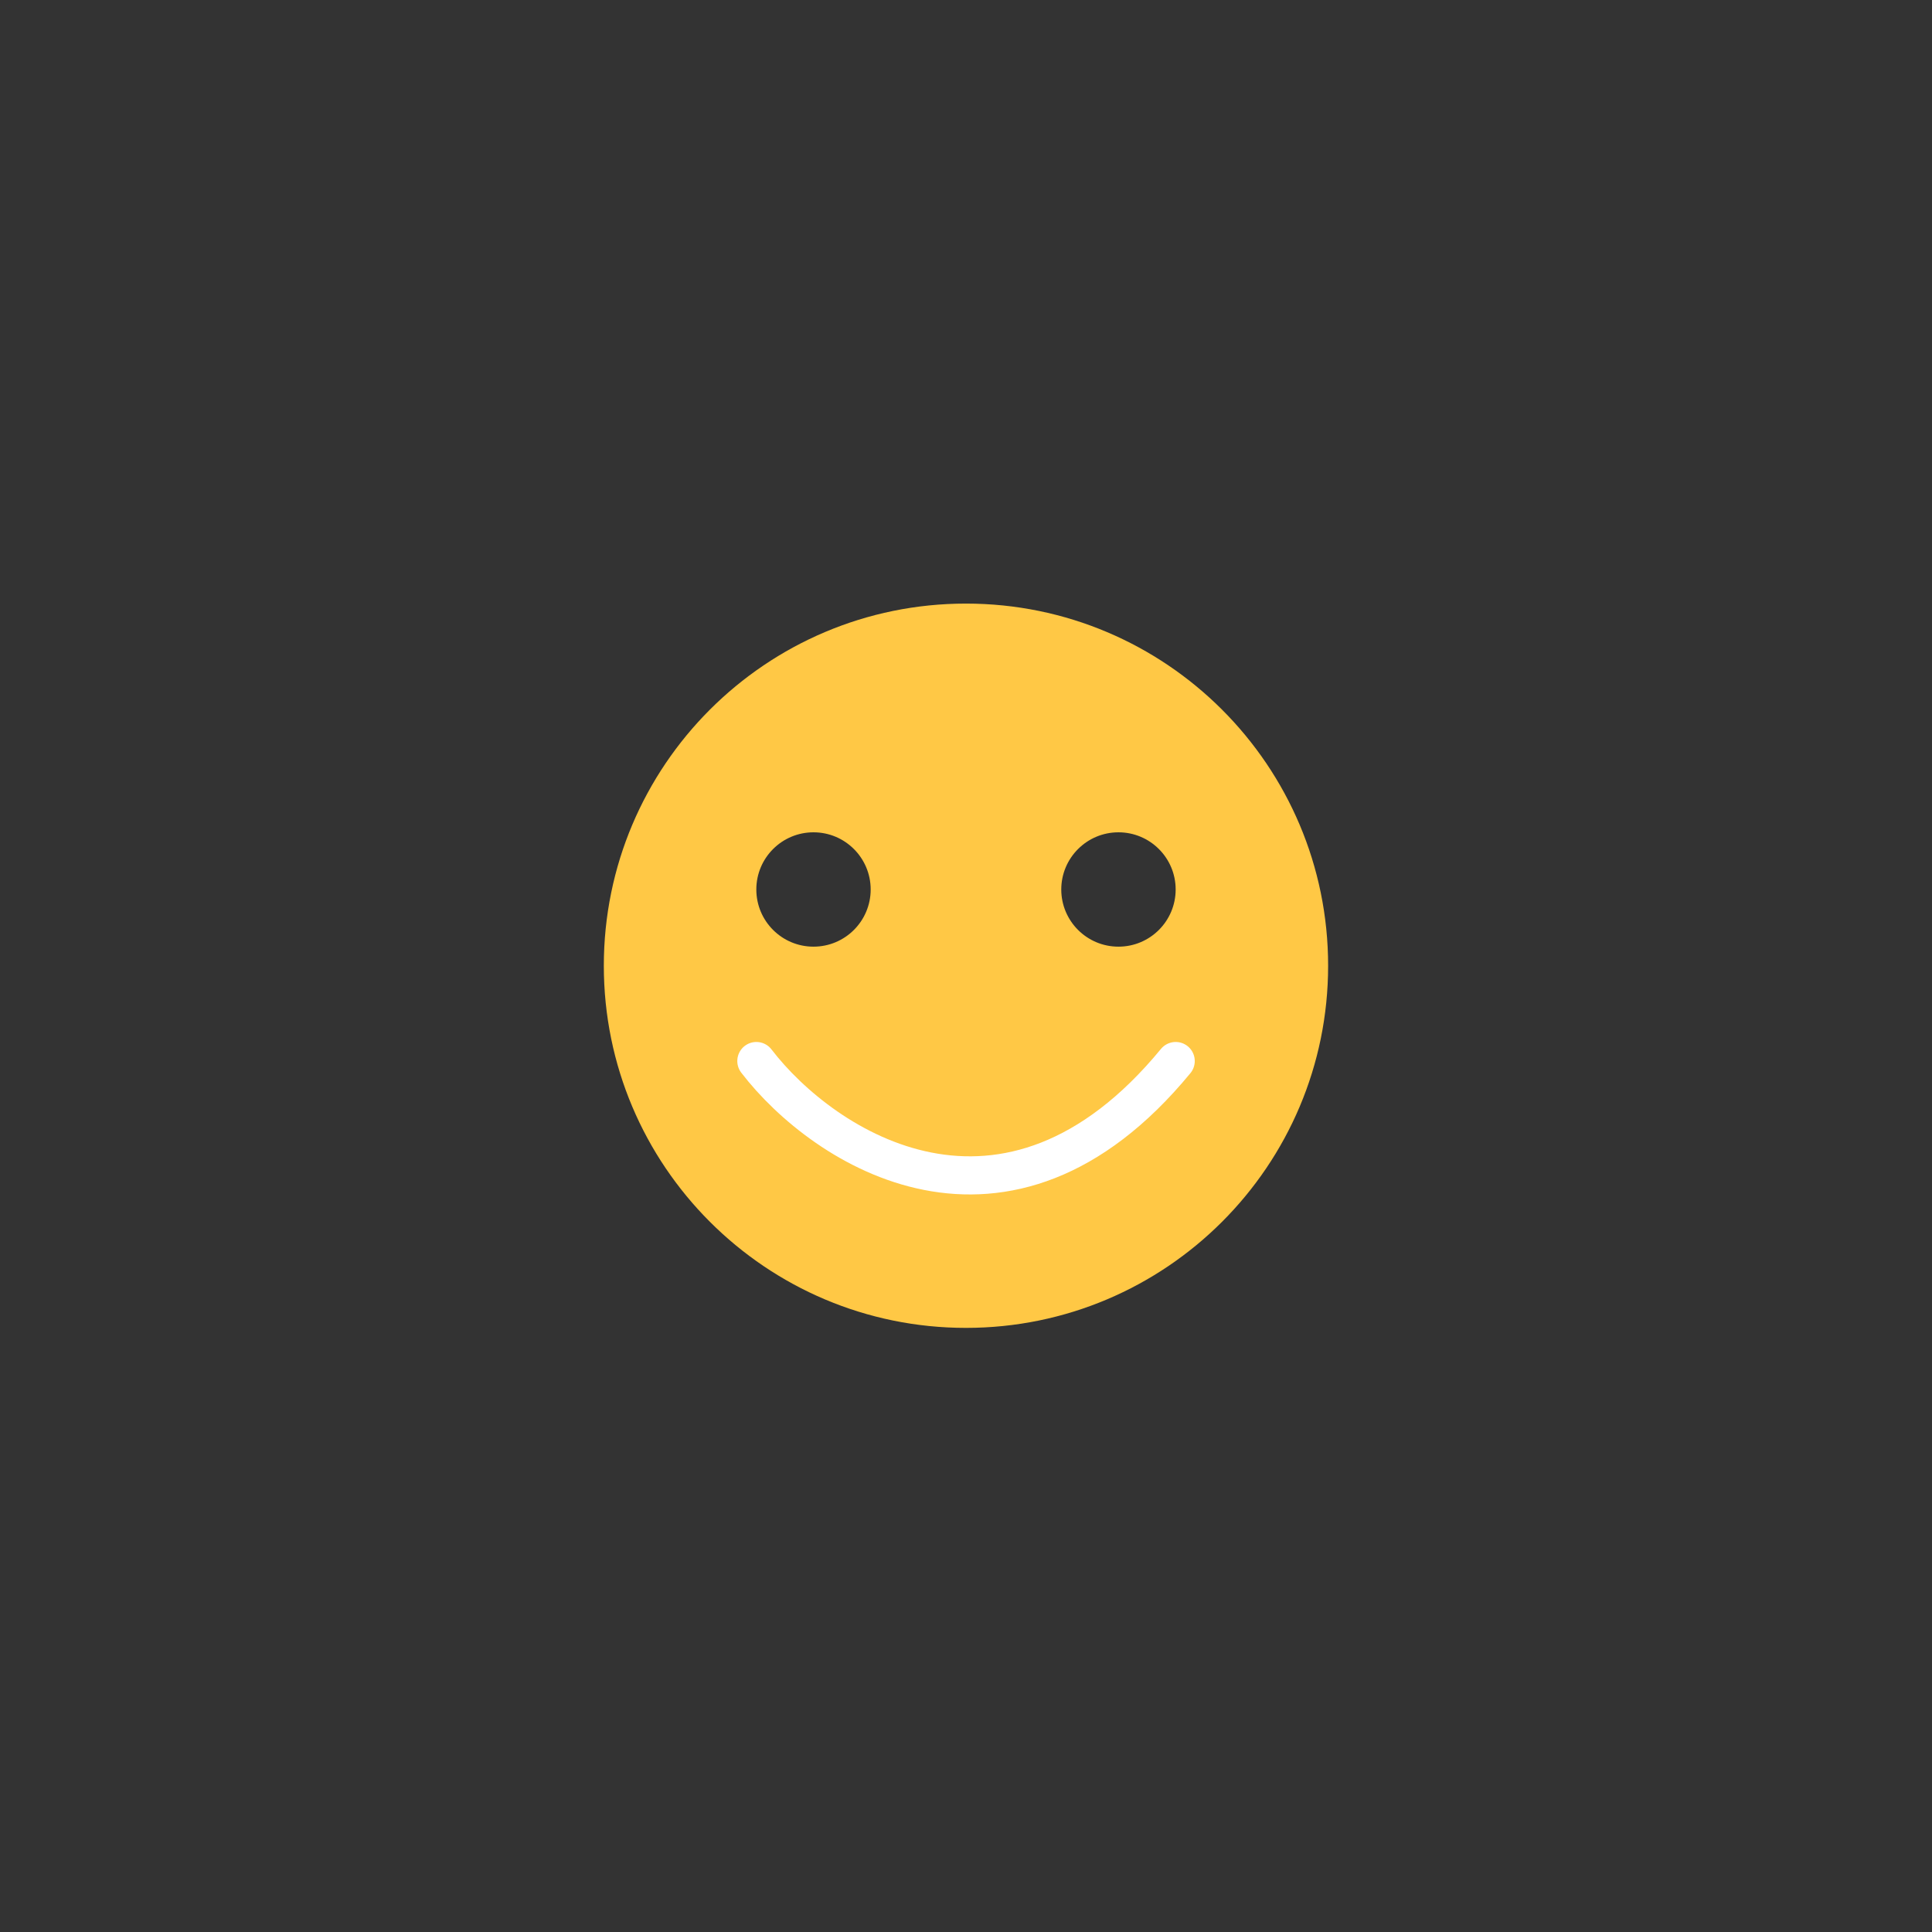 <svg xmlns="http://www.w3.org/2000/svg" fill="none" viewBox="0 0 106 106" height="106" width="106">
<rect x="0" y="0" width="106" height="106" fill="#333333" stroke="none"/>
<path stroke-width="2.092" stroke="#FFC845" d="M41.498 60.306C41.498 60.306 46.727 65.534 53.001 65.534C59.276 65.534 61.367 63.443 64.505 60.306"></path>
<path fill="#FFC845" d="M52.998 33.116C63.971 33.116 72.868 42.011 72.868 52.985C72.868 63.958 63.972 72.855 52.998 72.855C42.025 72.855 33.129 63.958 33.129 52.985C33.129 42.011 42.025 33.116 52.998 33.116ZM44.633 45.665C42.9 45.665 41.496 47.07 41.496 48.802C41.496 50.535 42.9 51.939 44.633 51.939C46.365 51.939 47.77 50.535 47.77 48.802C47.77 47.07 46.365 45.665 44.633 45.665ZM61.365 45.665C59.633 45.665 58.227 47.07 58.227 48.802C58.228 50.535 59.633 51.939 61.365 51.939C63.098 51.939 64.503 50.535 64.503 48.802C64.503 47.07 63.098 45.665 61.365 45.665Z"></path>
<path stroke-linecap="round" stroke-width="2.092" stroke="white" d="M41.498 58.214C45.188 63.023 55.194 69.526 64.505 58.214"></path>
</svg>
